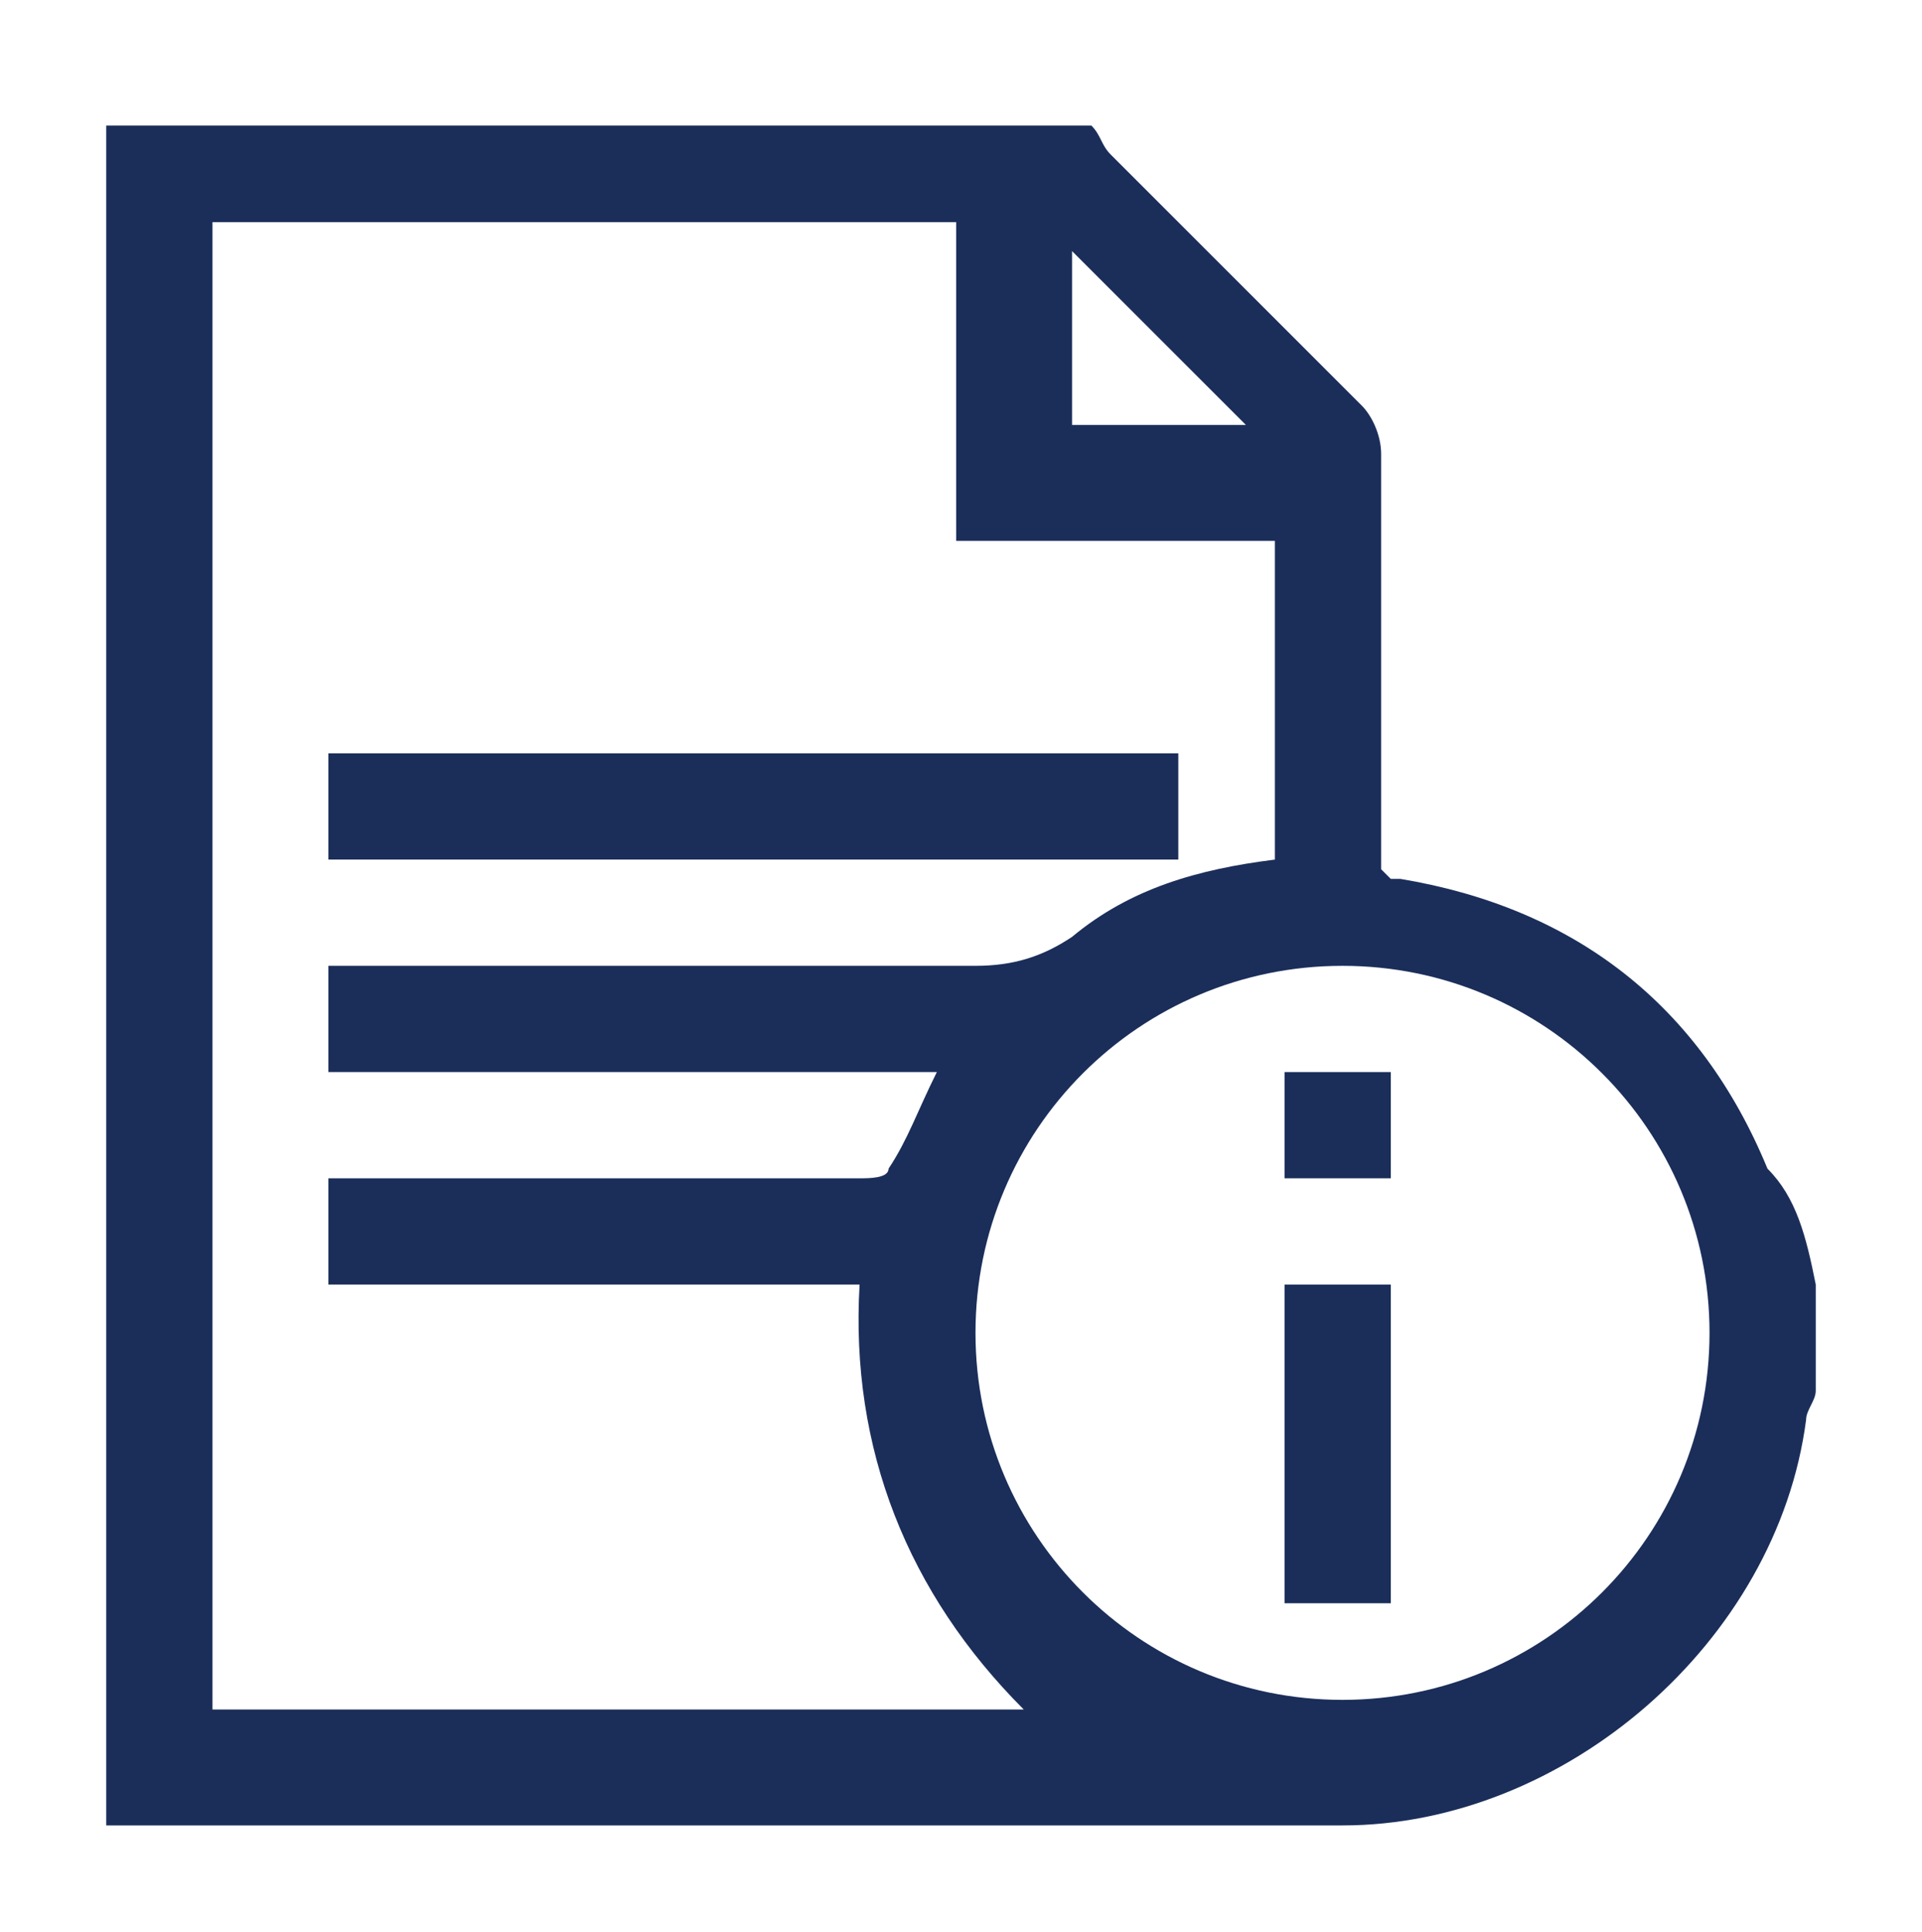 <?xml version="1.0" encoding="utf-8"?>
<!-- Generator: Adobe Illustrator 18.0.0, SVG Export Plug-In . SVG Version: 6.00 Build 0)  -->
<!DOCTYPE svg PUBLIC "-//W3C//DTD SVG 1.1//EN" "http://www.w3.org/Graphics/SVG/1.1/DTD/svg11.dtd">
<svg version="1.1" id="Layer_1" xmlns="http://www.w3.org/2000/svg" xmlns:xlink="http://www.w3.org/1999/xlink" x="0px" y="0px"
	 viewBox="0 0 19.9 20" enable-background="new 0 0 19.9 20" xml:space="preserve">
<g id="YaHxgh_1_">
	<g>
		<path fill="#1B2E5A" d="M-35.5,0c6.7,0,13.3,0,19.9,0c0,6.7,0,13.3,0,20c-6.7,0-13.3,0-19.9,0C-35.5,13.3-35.5,6.7-35.5,0z
			 M-34.8,19c6.2,0,12.4,0,18.5,0c0-6,0-12.1,0-18.1c-6.2,0-12.4,0-18.5,0C-34.8,7-34.8,13-34.8,19z"/>
		<g>
			<path fill="#1B2E5A" d="M-31.7,10c1,1,2,1.9,3,2.9c-0.2,0.2-0.4,0.3-0.5,0.5c-1.1-1.1-2.2-2.2-3.3-3.3c1.1-1.1,2.2-2.2,3.4-3.4
				c0.1,0.1,0.3,0.3,0.4,0.5C-29.7,8-30.7,9-31.7,10z"/>
			<path fill="#1B2E5A" d="M-21.8,13.3c-0.1-0.1-0.3-0.3-0.5-0.5c1-1,1.9-1.9,2.9-2.8c-1-1-1.9-1.9-2.9-2.9c0.2-0.2,0.4-0.3,0.5-0.4
				c1.1,1.1,2.2,2.2,3.3,3.3C-19.5,11.1-20.7,12.2-21.8,13.3z"/>
			<path fill="#1B2E5A" d="M-26.6,14.3c-0.3-0.1-0.5-0.2-0.8-0.3c1-2.8,2-5.5,3-8.3c0.3,0.1,0.5,0.2,0.8,0.3
				C-24.6,8.8-25.6,11.5-26.6,14.3z"/>
		</g>
	</g>
</g>
<g id="gbwRIA_1_">
	<g>
		<path fill="#1B2E5A" d="M-30,29.4c0.5,0.1,1,0.2,1.5,0.3c0.2,0,0.2,0.2,0.3,0.4c0.1,1.2,0.3,2.3,0.4,3.5c0,0.2-0.2,0.2-0.3,0.3
			c-0.9,0.3-1.9,0.6-2.8,1c-0.3,0.1-0.6,0.1-0.9,0c-1.9-0.5-3.8-1-5.7-1.5c-0.3-0.1-0.7-0.2-0.7-0.6c0-0.4,0.3-0.5,0.7-0.7
			c2.4-0.9,4.8-1.7,7.1-2.6C-30.3,29.5-30.1,29.5-30,29.4z"/>
		<path fill="#1B2E5A" d="M-31.4,43.6c-0.7-0.1-1.4-0.3-2-0.5c-1.4-0.4-2.8-0.7-4.2-1.1c-0.3-0.1-0.6-0.2-0.6-0.6
			c0-0.4,0.3-0.5,0.6-0.7c0.4-0.1,0.7-0.2,1.1-0.1c1.3,0.4,2.6,0.7,3.9,1c0.9,0.2,1.7,0.2,2.6-0.1c2-0.7,4-1.4,5.9-2.1
			c0.4-0.1,0.7-0.1,1.1,0c0.3,0.1,0.5,0.2,0.5,0.5c0,0.3-0.1,0.5-0.4,0.6c-0.7,0.3-1.4,0.5-2.1,0.8c-1.9,0.7-3.7,1.3-5.6,2
			C-30.8,43.5-31.1,43.6-31.4,43.6z"/>
		<path fill="#1B2E5A" d="M-23.5,37.1c-0.5,0-1-0.2-1.3-0.6c-0.6-0.7-1.2-1.4-1.8-2c-0.5-0.5-0.8-1.2-0.8-1.9
			c-0.1-1.1-0.2-2.1-0.3-3.1c-0.1-0.7,0.2-1.4,0.9-1.7c0.9-0.5,1.9-1,2.9-1.4c0.4-0.2,0.9-0.2,1.3,0.1c0.8,0.4,1.7,0.8,2.5,1.3
			c0.8,0.4,1.1,1.1,1,2c-0.2,1.2-0.3,2.4-0.4,3.6c0,0.4-0.2,0.6-0.4,0.9c-0.7,0.8-1.5,1.6-2.2,2.5C-22.5,36.9-22.9,37.2-23.5,37.1z
			 M-26.9,29.5c0.1,1.1,0.3,2.2,0.4,3.3c0,0.4,0.1,0.7,0.4,1c0.6,0.7,1.3,1.4,1.9,2.1c0.3,0.3,0.7,0.6,1.1,0.3
			c1.1-0.8,2-1.9,2.8-3.1c0,0,0,0,0-0.1c0.2-1.2,0.3-2.4,0.5-3.6c0.1-0.5-0.2-0.9-0.6-1.1c-0.7-0.4-1.5-0.7-2.2-1.1
			c-0.4-0.2-0.8-0.2-1.2,0c-0.7,0.4-1.5,0.8-2.2,1.1C-26.8,28.5-27,28.9-26.9,29.5z"/>
		<path fill="#1B2E5A" d="M-22.6,37.4c-0.1,0.4-0.3,0.4-0.5,0.4c-2.6,0.9-5.1,1.8-7.7,2.7c-0.4,0.1-0.7,0.1-1.1,0
			c-1.8-0.5-3.5-0.9-5.3-1.4c-0.8-0.2-1.1-0.5-0.9-0.9c0.1-0.4,0.9-0.7,1.4-0.6c0.9,0.2,1.9,0.4,2.8,0.7c1.9,0.7,3.6,0.6,5.4-0.2
			c1-0.5,2.1-0.7,3.1-1.1c0.3-0.1,0.5-0.1,0.8,0.1C-24,37.7-23.3,37.7-22.6,37.4z"/>
		<path fill="#1B2E5A" d="M-31.4,37.9c-0.7-0.2-1.4-0.3-2.1-0.5c-1.3-0.4-2.7-0.7-4-1.1c-0.3-0.1-0.7-0.2-0.7-0.6
			c0-0.4,0.3-0.5,0.6-0.7c0.3-0.1,0.7-0.2,1-0.1c1.3,0.4,2.6,0.7,3.9,1.1c0.9,0.2,1.8,0.3,2.6-0.1c0.8-0.3,1.7-0.6,2.5-0.9
			c0.4-0.2,0.7-0.1,0.9,0.3c0.6,0.8,0.6,0.8-0.3,1.1c-1.3,0.4-2.6,0.9-3.8,1.3C-30.9,37.7-31.1,37.8-31.4,37.9z"/>
		<path fill="#1B2E5A" d="M-23.5,27.5c0,1.4,0,2.6,0,3.9c0,0.2-0.1,0.3-0.3,0.3c-0.7,0-1.4,0-2,0c-0.3,0-0.4-0.1-0.4-0.4
			c-0.1-0.6-0.1-1.3-0.2-1.9c0-0.2,0-0.4,0.3-0.6C-25.4,28.4-24.5,28-23.5,27.5z"/>
		<path fill="#1B2E5A" d="M-23.5,33.7c0-0.5,0-1.1,0-1.6c0-0.3,0.1-0.4,0.4-0.4c0.6,0,1.3,0,1.9,0c0.2,0,0.4,0,0.3,0.2
			c0,0.5,0.1,1.1-0.3,1.5c-0.6,0.7-1.2,1.4-1.9,2.1c-0.1,0.1-0.2,0.3-0.4,0.3c-0.2-0.1-0.1-0.3-0.1-0.5
			C-23.5,34.8-23.5,34.3-23.5,33.7z"/>
	</g>
</g>
<g id="fXaytO_1_">
	<g>
		<path fill="#1B2E5A" d="M-32.7,59.3c-0.1,0.1-0.1,0.1-0.2,0.2c-0.1,0-0.2,0-0.2,0.1c0,0.4-0.1,0.8,0.1,1.1c0,0,0,0,0,0
			c0,0.1,0,0.1,0.1,0.2c0,0,0,0,0,0c0,0.1,0,0.1,0.1,0.2c1.3,1.4,2.4,3,3.5,4.6c0.6,1,1.5,1.2,2.4,0.4c0.3-0.3,0.5-0.6,0.8-0.9
			c1.2-1.4,2.5-2.8,4-4c0,1.5,0.2,3-0.8,4.2c-1.1,1.5-2.6,2.4-4.3,3.1c-0.6,0.2-1.2,0.2-1.8,0c-1-0.4-1.9-0.9-2.8-1.5
			c-1.1-0.9-2-2-2.1-3.4c0.1-0.1,0.1-0.3,0.1-0.5c0-2.2,0-4.4,0-6.6c0-0.2,0-0.4,0.1-0.5c0.6,0,1.2,0.1,1.8,0.1
			c0.7,0.2,1.4,0,2.1-0.1c0.1,0,0.1-0.1,0.1-0.2c1.1-0.4,2.1-0.4,3.2-0.1c1.2,0.4,2.6,0.4,3.9,0.2c0.4-0.1,0.5,0,0.5,0.4
			c0.1,0.7-0.2,1-0.7,1.4c-1.7,1.3-3.3,2.7-4.7,4.4c-0.2,0.3-0.3,0.2-0.5,0c-0.6-0.9-1.3-1.8-2.1-2.6c-0.5-0.5-1.1-0.7-1.8-0.5
			c-0.2-0.1-0.3-0.1-0.3,0.2c0,0,0,0,0,0c-0.1,0-0.2,0-0.2,0.2c0,0,0,0,0,0C-32.7,59.2-32.7,59.3-32.7,59.3z"/>
		<path fill="#1B2E5A" d="M-33.9,66.8c1.5,1.7,3.3,2.7,5.4,3.3c0.3,0.1,0.6,0.1,0.9,0c1.6-0.5,3-1.2,4.3-2.2c0,0.1,0,0.2,0.1,0.2
			c0-0.1,0-0.1-0.1-0.2c0.5-0.5,1.1-1,1.5-1.6c0.7-1.1,1.1-2.3,1-3.6c0-0.8,0-1.6,0-2.4c0-0.4,0.2-0.5,0.5-0.6
			c0.1-0.1,0.3-0.1,0.2,0.2c-0.1,0.5-0.1,0.9,0,1.4c0,0.2,0,0.5,0,0.7c-0.1,0.5-0.1,1,0,1.5c-0.1,2-1,3.5-2.4,4.8
			c-1.5,1.4-3.4,2.3-5.4,2.8c-0.1,0-0.2,0.1-0.4,0c-2.3-0.6-4.3-1.6-5.9-3.3c-1.3-1.4-2-3-2-4.9c0-3,0-6.1,0-9.1
			c0-0.6,0.2-0.7,0.7-0.5c2.4,1,4.7,0.9,7-0.2c0.2-0.1,0.4-0.1,0.6,0C-25.5,54-23,54-20.6,53c0.1,0.1,0.2,0.2,0.4,0.1c0,0,0,0,0,0
			c-0.1,0.2,0,0.3,0.1,0.4c0,0,0,0.1,0,0.1c0,0,0,0,0,0c0,0,0,0,0,0.1c0,0.2,0,0.4,0,0.6c-0.1,0.5-0.1,0.9,0,1.4
			c-0.1,0.1-0.3,0.2-0.4,0.3c-0.1,0-0.2,0.2-0.2,0.1c-0.1-0.1,0-0.2,0-0.3c0.2-0.5,0.2-1,0-1.5c0-0.3-0.2-0.3-0.4-0.2
			c-2.2,0.7-4.4,0.6-6.5-0.3c-0.2-0.1-0.4-0.1-0.6,0c-2.2,0.9-4.4,1.1-6.6,0.4c-0.4-0.1-0.4,0-0.4,0.3c0,2.9,0,5.7,0,8.6
			c0,1.3,0.5,2.5,1.2,3.6c-0.1,0.1,0,0.3-0.3,0.3c0-0.1,0-0.1,0-0.2c0-0.1-0.1-0.2-0.2-0.1c-0.1,0-0.1,0.1-0.1,0.2
			c0,0.1,0.1,0.1,0.2,0.1c0.1,0,0.1,0,0.2,0C-34.3,67-34.1,66.8-33.9,66.8z M-23.6,68.3c-0.1,0-0.1,0-0.1,0.1c0,0,0,0,0,0
			C-23.6,68.5-23.6,68.4-23.6,68.3C-23.6,68.3-23.6,68.3-23.6,68.3C-23.6,68.3-23.6,68.3-23.6,68.3z M-27.1,70.5
			c0.1,0,0.2,0,0.2-0.1c0,0,0-0.1,0-0.1C-27,70.3-27.1,70.4-27.1,70.5C-27.1,70.5-27.2,70.4-27.1,70.5
			C-27.2,70.5-27.1,70.5-27.1,70.5z"/>
		<path fill="#1B2E5A" d="M-27.6,63.1C-27.6,63.1-27.6,63-27.6,63.1c0.3-0.2,0.5-0.3,0.5-0.6c0,0,0,0,0,0c0.1,0,0.1,0,0.1-0.1l0,0
			c0,0,0,0,0,0c0.1,0,0.1,0,0.1-0.1l0,0c0,0,0,0,0,0c0.1,0,0.1-0.1,0.1-0.2c0.6-0.6,1.1-1.2,1.7-1.7c0.8-0.8,1.7-1.5,2.6-2.2
			c0.8-0.6,1.6-1.2,2.5-1.7c0.5-0.3,1-0.2,1.2,0.2c0.3,0.5,0.2,0.9-0.4,1.2c-2.5,1.5-4.6,3.4-6.6,5.5c-0.6,0.6-1.1,1.3-1.6,1.9
			c-0.5,0.6-1.1,0.6-1.5-0.1c-0.7-1.2-1.5-2.3-2.3-3.4c-0.3-0.4-0.6-0.7-0.9-1c-0.3-0.3-0.3-0.8,0-1.1c0.3-0.3,0.7-0.4,1.1-0.1
			c0.3,0.2,0.5,0.5,0.8,0.8c0.8,0.9,1.5,1.9,2.2,2.9c0,0-0.1,0-0.1,0c0,0.1,0.1,0,0.1,0c0,0,0,0,0,0c0,0.1,0,0.2,0.1,0.1
			C-27.8,63.5-27.7,63.4-27.6,63.1c-0.1,0.1-0.1,0.1-0.1,0.1C-27.7,63.2-27.6,63.1-27.6,63.1z"/>
		<path fill="#1B2E5A" d="M-33.8,55.8c-0.1,0.2-0.1,0.4-0.1,0.5c0,2.2,0,4.4,0,6.6c0,0.2,0,0.3-0.1,0.5c-0.1-1.5,0-3.1,0-4.6
			c0-0.9,0-1.8,0-2.8C-34,56-34.1,55.7-33.8,55.8z"/>
		<path fill="#1B2E5A" d="M-29.8,55.7c0,0.1,0,0.1-0.1,0.2c-0.7,0.1-1.4,0.3-2.1,0.1C-31.2,55.9-30.5,55.8-29.8,55.7z"/>
		<path fill="#1B2E5A" d="M-33.1,60.8c-0.2-0.4-0.1-0.8-0.1-1.1c0-0.1,0.1-0.1,0.2-0.1C-33.1,59.9-33.1,60.4-33.1,60.8z"/>
		<path fill="#1B2E5A" d="M-20.8,54.3c0.2,0.5,0.2,1,0,1.5C-20.8,55.3-20.8,54.8-20.8,54.3z"/>
		<path fill="#1B2E5A" d="M-20.1,63.3c-0.1-0.5-0.1-1,0-1.5C-20.1,62.3-20.1,62.8-20.1,63.3z"/>
		<path fill="#1B2E5A" d="M-20.1,55.7c-0.1-0.5-0.1-0.9,0-1.4C-20.1,54.7-20,55.2-20.1,55.7z"/>
		<path fill="#1B2E5A" d="M-34.5,66.7c0.3,0.1,0.2-0.2,0.3-0.3c0.1,0.1,0.2,0.2,0.3,0.3C-34.1,66.8-34.3,67-34.5,66.7L-34.5,66.7z"
			/>
		<path fill="#1B2E5A" d="M-20.1,61.1c-0.1-0.5-0.1-0.9,0-1.4C-20.1,60.2-20.1,60.7-20.1,61.1z"/>
		<path fill="#1B2E5A" d="M-27.1,62.5c0,0.3-0.2,0.4-0.5,0.5C-27.4,62.8-27.3,62.7-27.1,62.5z"/>
		<path fill="#1B2E5A" d="M-27.7,63.2c0,0.2-0.1,0.3-0.3,0.4c-0.1,0-0.1,0-0.1-0.1C-27.9,63.5-27.9,63.2-27.7,63.2z"/>
		<path fill="#1B2E5A" d="M-32.5,59c0-0.3,0.2-0.3,0.3-0.2C-32.2,58.9-32.4,59-32.5,59z"/>
		<path fill="#1B2E5A" d="M-20.2,53.1c-0.1,0.1-0.3,0-0.4-0.1C-20.4,53-20.3,52.9-20.2,53.1z"/>
		<path fill="#1B2E5A" d="M-20.1,53.5c-0.1-0.1-0.2-0.2-0.1-0.4C-20,53.2-20.1,53.4-20.1,53.5z"/>
		<path fill="#1B2E5A" d="M-32.7,59.2c0-0.1,0-0.2,0.2-0.2C-32.5,59.1-32.6,59.1-32.7,59.2z"/>
		<path fill="#1B2E5A" d="M-28.1,63.4c0,0-0.1,0-0.1,0C-28.2,63.4-28.2,63.4-28.1,63.4C-28.1,63.4-28.1,63.4-28.1,63.4z"/>
		<path fill="#1B2E5A" d="M-27,62.4c0,0.1-0.1,0.1-0.1,0.1C-27.1,62.4-27,62.4-27,62.4z"/>
		<path fill="#1B2E5A" d="M-26.8,62.2c0,0.1,0,0.2-0.1,0.2C-26.9,62.2-26.8,62.2-26.8,62.2z"/>
		<path fill="#1B2E5A" d="M-32.9,61.1C-33,61.1-33,61-33,61C-32.9,61-32.9,61.1-32.9,61.1z"/>
		<path fill="#1B2E5A" d="M-33,61c-0.1,0-0.1-0.1-0.1-0.2C-33,60.8-33,60.9-33,61z"/>
		<path fill="#1B2E5A" d="M-27.6,63.1c0,0-0.1,0.1-0.1,0.1C-27.7,63.2-27.6,63.1-27.6,63.1z"/>
		<path fill="#1B2E5A" d="M-26.9,62.3C-26.9,62.4-26.9,62.4-26.9,62.3C-27,62.3-26.9,62.3-26.9,62.3z"/>
		<path fill="#1B2E5A" d="M-32.7,59.3c0,0,0.1-0.1,0.1-0.1C-32.7,59.2-32.7,59.3-32.7,59.3z"/>
		<path fill="#1B2E5A" d="M-20.1,53.7C-20.1,53.7-20.1,53.6-20.1,53.7C-20.1,53.6-20.1,53.6-20.1,53.7
			C-20.1,53.6-20.1,53.7-20.1,53.7z"/>
		<path fill="#1B2E5A" d="M-34.5,66.7c-0.1,0-0.1,0-0.2,0c-0.1,0-0.2,0-0.2-0.1c0-0.1,0-0.1,0.1-0.2c0.1,0,0.1,0.1,0.2,0.1
			C-34.5,66.6-34.5,66.7-34.5,66.7C-34.5,66.7-34.5,66.7-34.5,66.7z"/>
		<path fill="#1B2E5A" d="M-27.1,70.5c0-0.1,0.1-0.2,0.2-0.1c0,0,0,0,0,0.1C-26.9,70.5-27,70.5-27.1,70.5L-27.1,70.5z"/>
		<path fill="#1B2E5A" d="M-23.6,68.3c0,0.1,0,0.1-0.1,0.1c0,0,0,0,0,0C-23.7,68.3-23.6,68.3-23.6,68.3L-23.6,68.3z"/>
		<path fill="#1B2E5A" d="M-23.3,67.9c0.1,0,0.1,0.1,0.1,0.2C-23.4,68.1-23.3,68-23.3,67.9C-23.3,67.9-23.3,67.9-23.3,67.9z"/>
		<path fill="#1B2E5A" d="M-27.1,70.5C-27.1,70.5-27.2,70.5-27.1,70.5C-27.2,70.4-27.1,70.5-27.1,70.5
			C-27.1,70.5-27.1,70.5-27.1,70.5z"/>
		<path fill="#1B2E5A" d="M-23.6,68.3C-23.6,68.3-23.6,68.3-23.6,68.3C-23.6,68.3-23.6,68.3-23.6,68.3
			C-23.6,68.3-23.6,68.3-23.6,68.3z"/>
	</g>
</g>
<g id="JARagp_1_">
	<g>
		<path fill="#1B2E5A" d="M18.8,13.3c0,0.4,0,0.7,0,1.1c0,0.1-0.1,0.2-0.1,0.3c-0.3,2.3-2.5,4.2-4.8,4.2c-4.1,0-8.2,0-12.4,0
			c-0.1,0-0.3,0-0.4,0c0-5.9,0-11.8,0-17.6c3.4,0,6.8,0,10.2,0c0.1,0.1,0.1,0.2,0.2,0.3c0.9,0.9,1.7,1.7,2.6,2.6
			c0.1,0.1,0.2,0.3,0.2,0.5c0,1.3,0,2.7,0,4c0,0.1,0,0.2,0,0.3c0,0,0.1,0.1,0.1,0.1c0,0,0.1,0,0.1,0c1.8,0.3,3.1,1.3,3.8,3
			C18.6,12.4,18.7,12.8,18.8,13.3z M8.9,13.3c-1.9,0-3.7,0-5.5,0c0-0.4,0-0.7,0-1.1c0.1,0,0.3,0,0.4,0c1.7,0,3.4,0,5.1,0
			c0.1,0,0.3,0,0.3-0.1c0.2-0.3,0.3-0.6,0.5-1c-2.1,0-4.2,0-6.3,0c0-0.4,0-0.7,0-1.1c0.1,0,0.3,0,0.4,0c2.1,0,4.2,0,6.3,0
			c0.4,0,0.7-0.1,1-0.3c0.6-0.5,1.3-0.7,2.1-0.8c0-1.1,0-2.2,0-3.3c-1.1,0-2.2,0-3.3,0c0-1.1,0-2.2,0-3.3c-2.6,0-5.1,0-7.7,0
			c0,5.1,0,10.3,0,15.4c2.8,0,5.6,0,8.4,0C9.4,16.5,8.8,15,8.9,13.3z M10.1,13.8c0,2.1,1.7,3.8,3.8,3.8c2.1,0,3.8-1.7,3.8-3.8
			c0-2.1-1.7-3.8-3.8-3.8C11.8,10,10.1,11.7,10.1,13.8z M12.9,4.4c-0.6-0.6-1.2-1.2-1.8-1.8c0,0.6,0,1.2,0,1.8
			C11.8,4.4,12.4,4.4,12.9,4.4z"/>
		<path fill="#1B2E5A" d="M12.2,7.8c0,0.4,0,0.7,0,1.1c-2.9,0-5.8,0-8.8,0c0-0.3,0-0.7,0-1.1C6.3,7.8,9.2,7.8,12.2,7.8z"/>
		<path fill="#1B2E5A" d="M14.4,13.3c0,1.1,0,2.2,0,3.3c-0.4,0-0.7,0-1.1,0c0-1.1,0-2.2,0-3.3C13.7,13.3,14,13.3,14.4,13.3z"/>
		<path fill="#1B2E5A" d="M13.3,12.2c0-0.4,0-0.7,0-1.1c0.3,0,0.7,0,1.1,0c0,0.3,0,0.7,0,1.1C14,12.2,13.7,12.2,13.3,12.2z"/>
	</g>
</g>
</svg>
